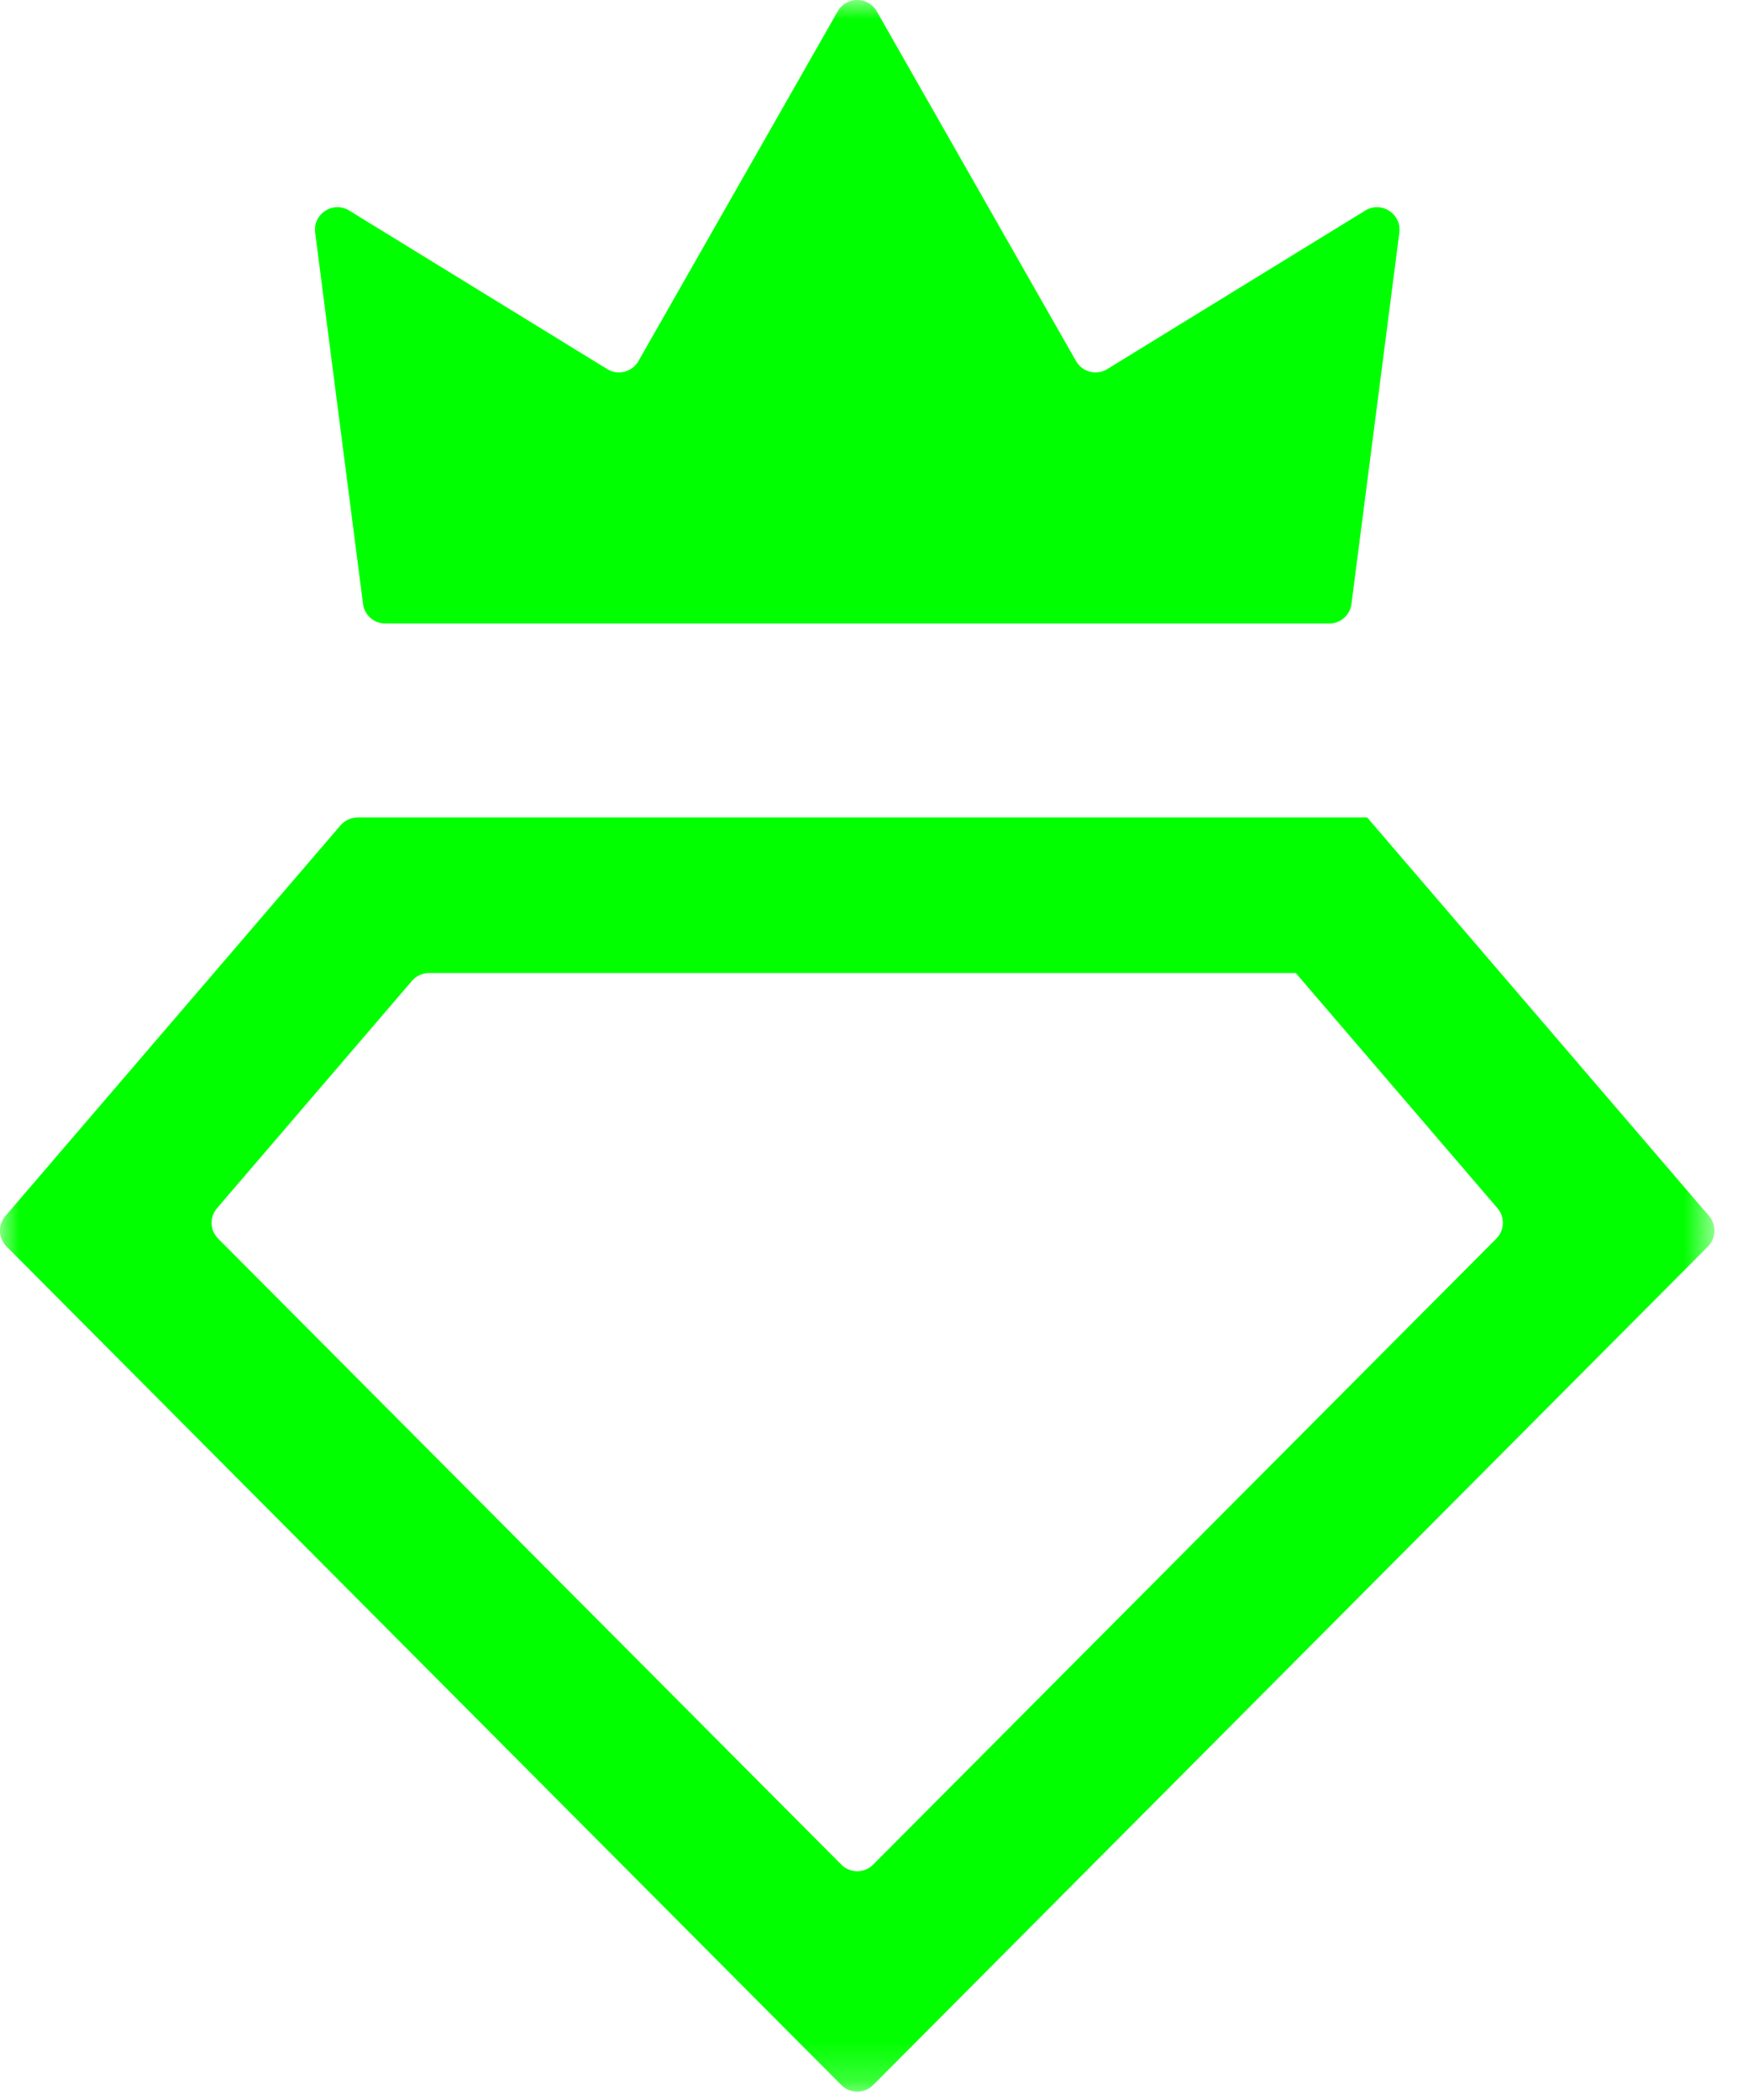 <svg width="44" height="53" viewBox="0 0 44 53" fill="none" xmlns="http://www.w3.org/2000/svg">
<mask id="mask0_814_550" style="mask-type:luminance" maskUnits="userSpaceOnUse" x="0" y="0" width="44" height="53">
<path d="M0 -7.62939e-06H43.28V52.783H0V-7.62939e-06Z" fill="white"/>
</mask>
<g mask="url(#mask0_814_550)">
<path d="M34.514 20.63H32.711H21.64H10.569H9.026C8.861 20.63 8.703 20.703 8.596 20.828L7.591 21.999L2.159 28.329L0.137 30.686C-0.056 30.91 -0.044 31.245 0.165 31.455L2.356 33.655L18.859 50.227L21.238 52.616C21.46 52.839 21.82 52.839 22.042 52.616L24.421 50.227L40.924 33.655L43.115 31.455C43.323 31.245 43.336 30.91 43.143 30.686L41.121 28.329L35.689 21.999L34.514 20.63ZM32.711 24.555L37.801 30.488C37.994 30.712 37.982 31.047 37.773 31.257L22.042 47.054C21.82 47.276 21.46 47.276 21.238 47.054L5.507 31.257C5.298 31.047 5.286 30.712 5.479 30.488L10.399 24.753C10.507 24.627 10.665 24.555 10.83 24.555H21.64H32.711Z" fill="#01FF00"/>
</g>
<mask id="mask1_814_550" style="mask-type:luminance" maskUnits="userSpaceOnUse" x="0" y="0" width="44" height="53">
<path d="M0 -7.62939e-06H43.28V52.783H0V-7.62939e-06Z" fill="white"/>
</mask>
<g mask="url(#mask1_814_550)">
<path d="M27.163 9.112L22.133 0.286C21.915 -0.095 21.365 -0.095 21.147 0.286L16.117 9.112C15.959 9.39 15.601 9.482 15.328 9.314L8.815 5.313C8.409 5.064 7.895 5.396 7.956 5.869L9.164 15.24C9.201 15.523 9.441 15.735 9.727 15.735H21.64H33.554C33.839 15.735 34.08 15.523 34.116 15.24L35.325 5.869C35.385 5.396 34.871 5.064 34.465 5.313L27.952 9.314C27.679 9.482 27.322 9.39 27.163 9.112Z" fill="#00FF00"/>
</g>
</svg>
